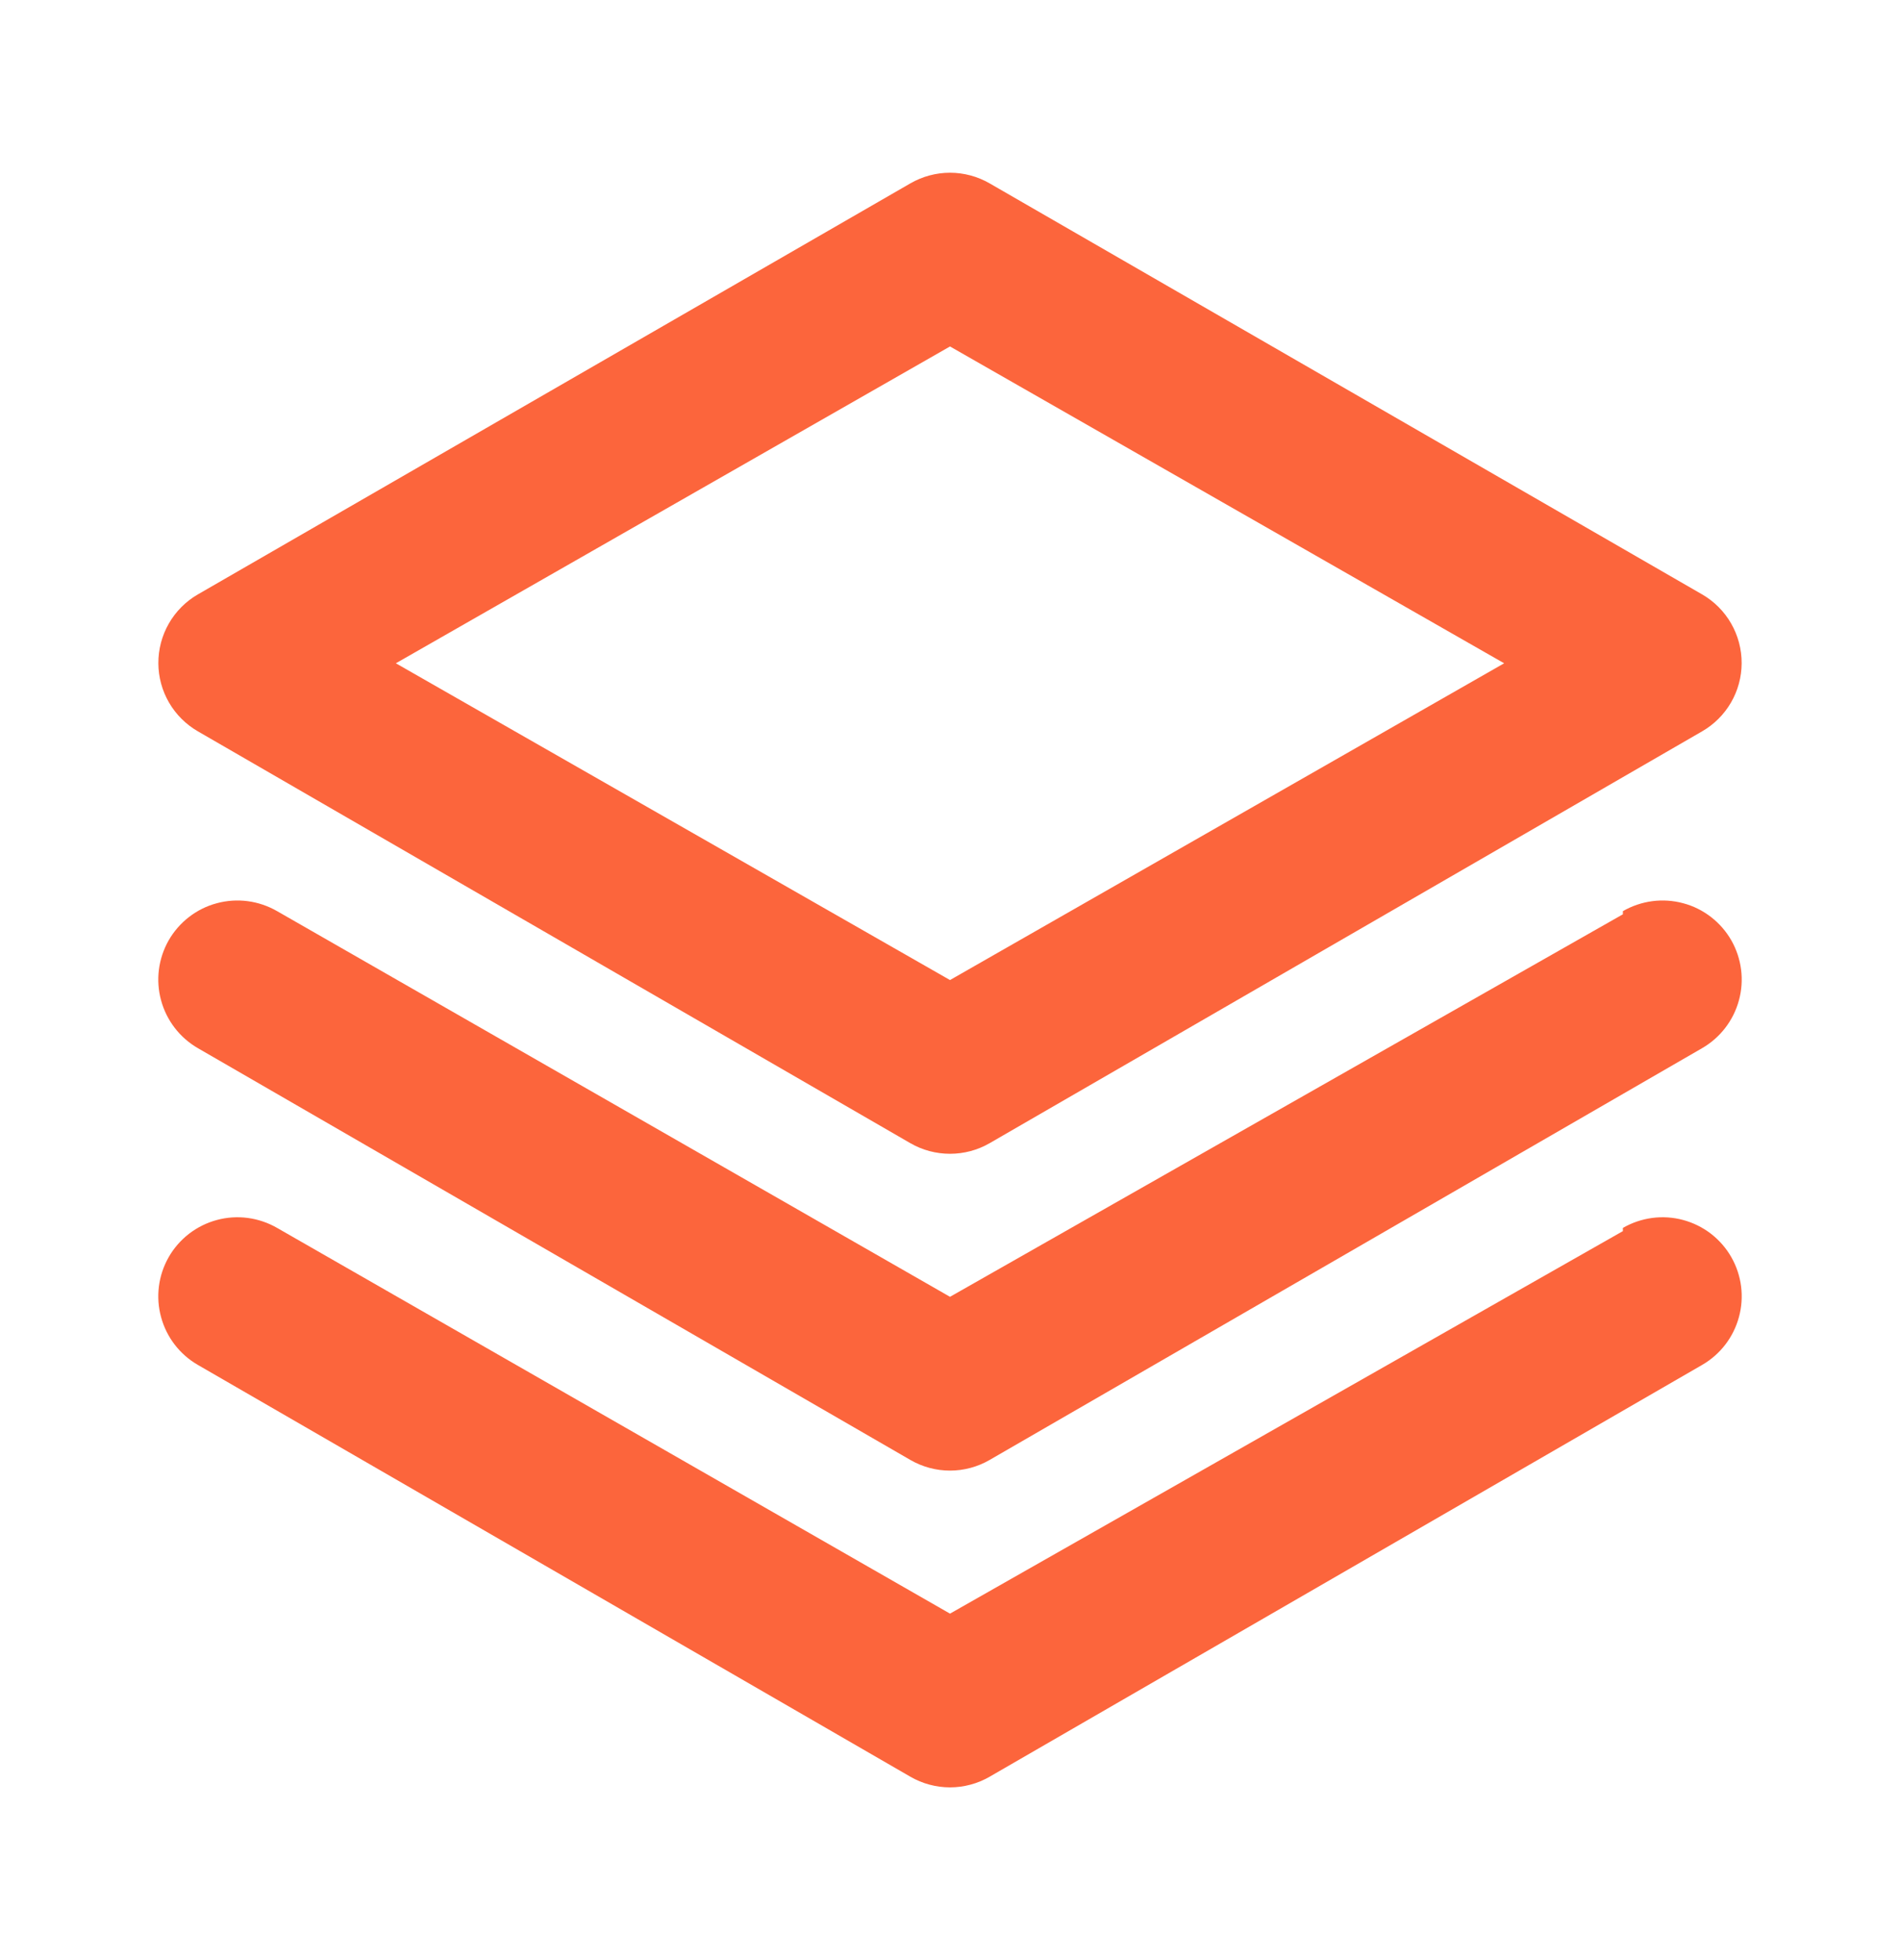 <svg width="32" height="33" viewBox="0 0 32 33" fill="none" xmlns="http://www.w3.org/2000/svg">
<path d="M3.333 12.313L15.333 19.247C15.536 19.364 15.766 19.425 16 19.425C16.234 19.425 16.464 19.364 16.667 19.247L28.667 12.313C28.868 12.197 29.036 12.03 29.153 11.829C29.27 11.628 29.332 11.399 29.333 11.167C29.334 10.932 29.273 10.701 29.156 10.497C29.039 10.293 28.87 10.124 28.667 10.007L16.667 3.087C16.464 2.97 16.234 2.908 16 2.908C15.766 2.908 15.536 2.97 15.333 3.087L3.333 10.007C3.13 10.124 2.961 10.293 2.844 10.497C2.727 10.701 2.666 10.932 2.667 11.167C2.668 11.399 2.73 11.628 2.847 11.829C2.964 12.03 3.132 12.197 3.333 12.313V12.313ZM16 5.833L25.333 11.167L16 16.5L6.667 11.167L16 5.833ZM27.333 15.393L16 21.833L4.667 15.34C4.514 15.252 4.346 15.195 4.172 15.172C3.998 15.149 3.82 15.161 3.651 15.207C3.481 15.252 3.322 15.331 3.183 15.439C3.044 15.546 2.927 15.681 2.84 15.833C2.666 16.14 2.62 16.502 2.713 16.842C2.805 17.181 3.028 17.471 3.333 17.647L15.333 24.58C15.536 24.697 15.766 24.759 16 24.759C16.234 24.759 16.464 24.697 16.667 24.58L28.667 17.647C28.972 17.471 29.195 17.181 29.287 16.842C29.38 16.502 29.334 16.14 29.16 15.833C29.073 15.681 28.956 15.546 28.817 15.439C28.678 15.331 28.519 15.252 28.349 15.207C28.18 15.161 28.002 15.149 27.828 15.172C27.654 15.195 27.485 15.252 27.333 15.34V15.393ZM27.333 20.727L16 27.167L4.667 20.673C4.514 20.585 4.346 20.528 4.172 20.505C3.998 20.482 3.82 20.494 3.651 20.54C3.481 20.586 3.322 20.665 3.183 20.772C3.044 20.88 2.927 21.014 2.84 21.167C2.666 21.473 2.62 21.835 2.713 22.175C2.805 22.515 3.028 22.804 3.333 22.98L15.333 29.913C15.536 30.03 15.766 30.092 16 30.092C16.234 30.092 16.464 30.03 16.667 29.913L28.667 22.98C28.972 22.804 29.195 22.515 29.287 22.175C29.38 21.835 29.334 21.473 29.16 21.167C29.073 21.014 28.956 20.88 28.817 20.772C28.678 20.665 28.519 20.586 28.349 20.54C28.18 20.494 28.002 20.482 27.828 20.505C27.654 20.528 27.485 20.585 27.333 20.673V20.727Z" fill="#FC653C"/>
<script xmlns=""/></svg>